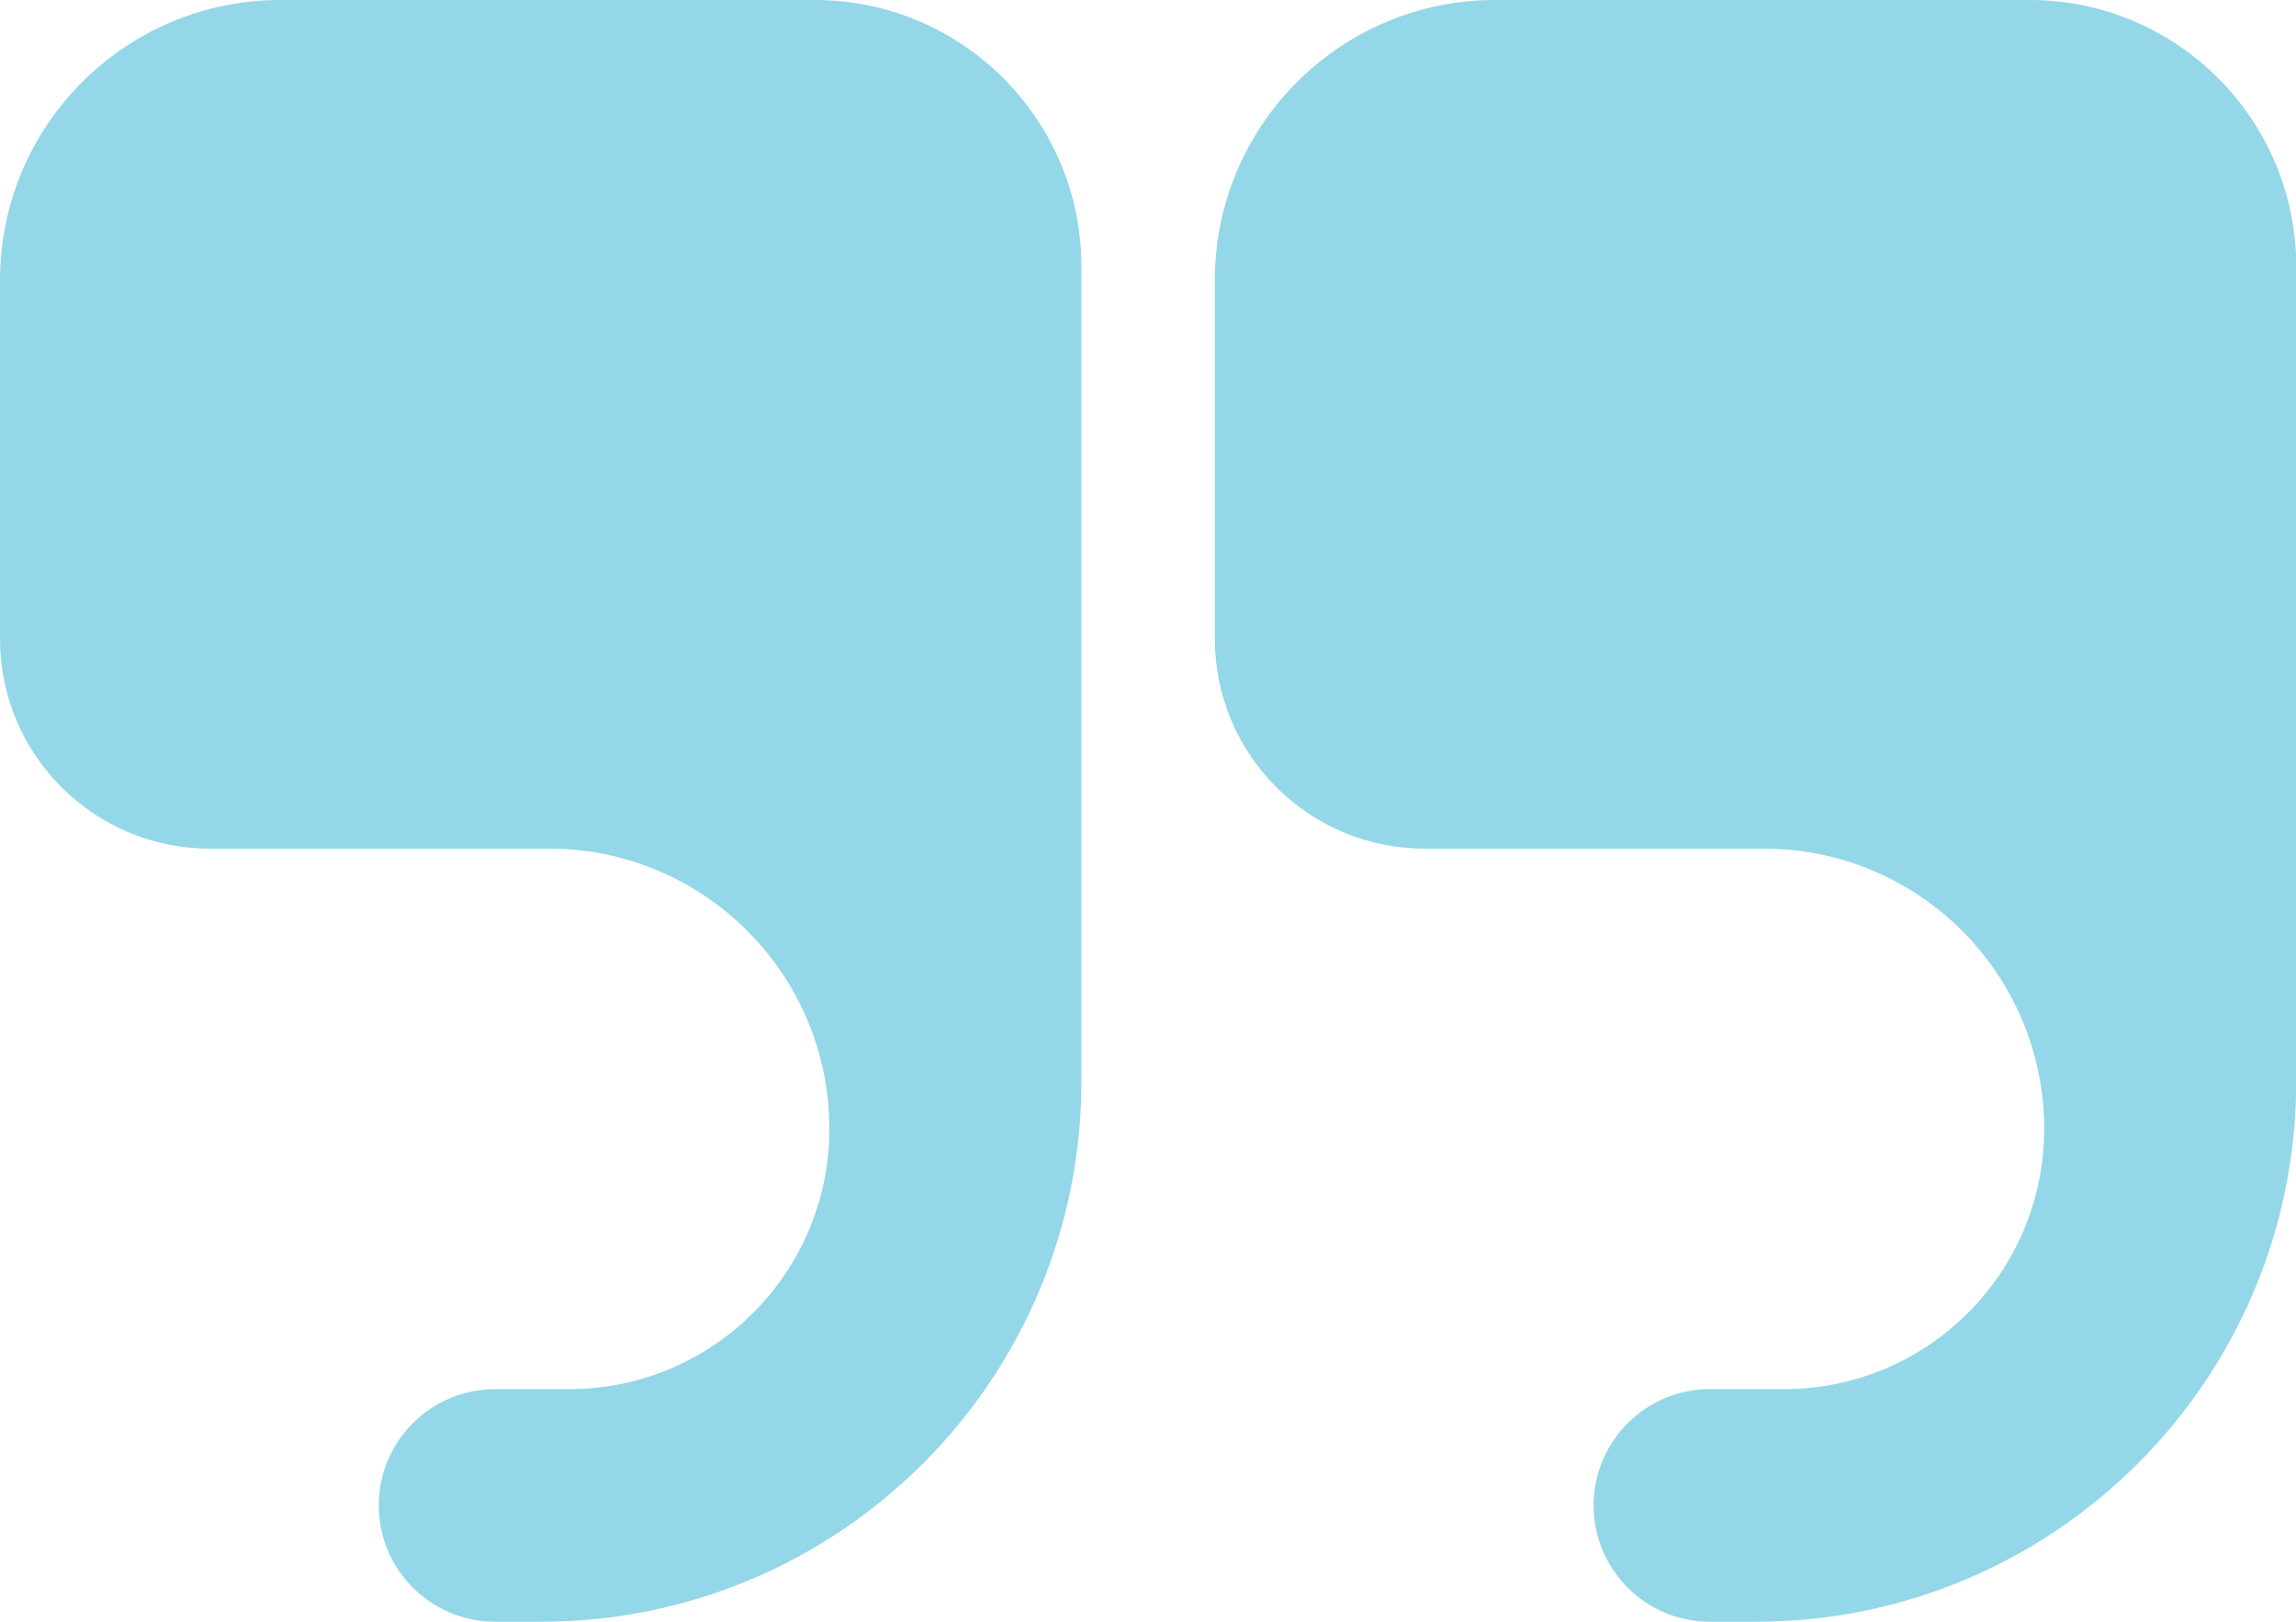   <svg width="100%" height="100%" xmlns="http://www.w3.org/2000/svg" x="0px" y="0px" viewBox="0 0 99.11 70" style="vertical-align: middle; max-width: 100%; width: 100%;">
   <g>
    <path d="M35.17,0H12.1C5.42,0,0,5.42,0,12.1v15.47v0c0,5,4.05,9.06,9.06,9.06H23.7c6.68,0,12.1,5.42,12.1,12.1v0   c0,6.2-5.03,11.23-11.23,11.23h-3.2c-2.77,0-5.02,2.25-5.02,5.02v0c0,2.77,2.25,5.02,5.02,5.02h1.98   c12.89,0,23.33-10.45,23.33-23.33v0V29.38V11.49C46.67,5.15,41.52,0,35.17,0z" fill="rgb(147,215,232)">
    </path>
    <path d="M87.61,0H64.54c-6.68,0-12.1,5.42-12.1,12.1v15.47v0c0,5,4.05,9.06,9.06,9.06h14.64c6.68,0,12.1,5.42,12.1,12.1v0   c0,6.2-5.03,11.23-11.23,11.23h-3.2c-2.77,0-5.02,2.25-5.02,5.02v0c0,2.77,2.25,5.02,5.02,5.02h1.98   c12.89,0,23.33-10.45,23.33-23.33v0V29.38V11.49C99.11,5.15,93.96,0,87.61,0z" fill="rgb(147,215,232)">
    </path>
   </g>
  </svg>
